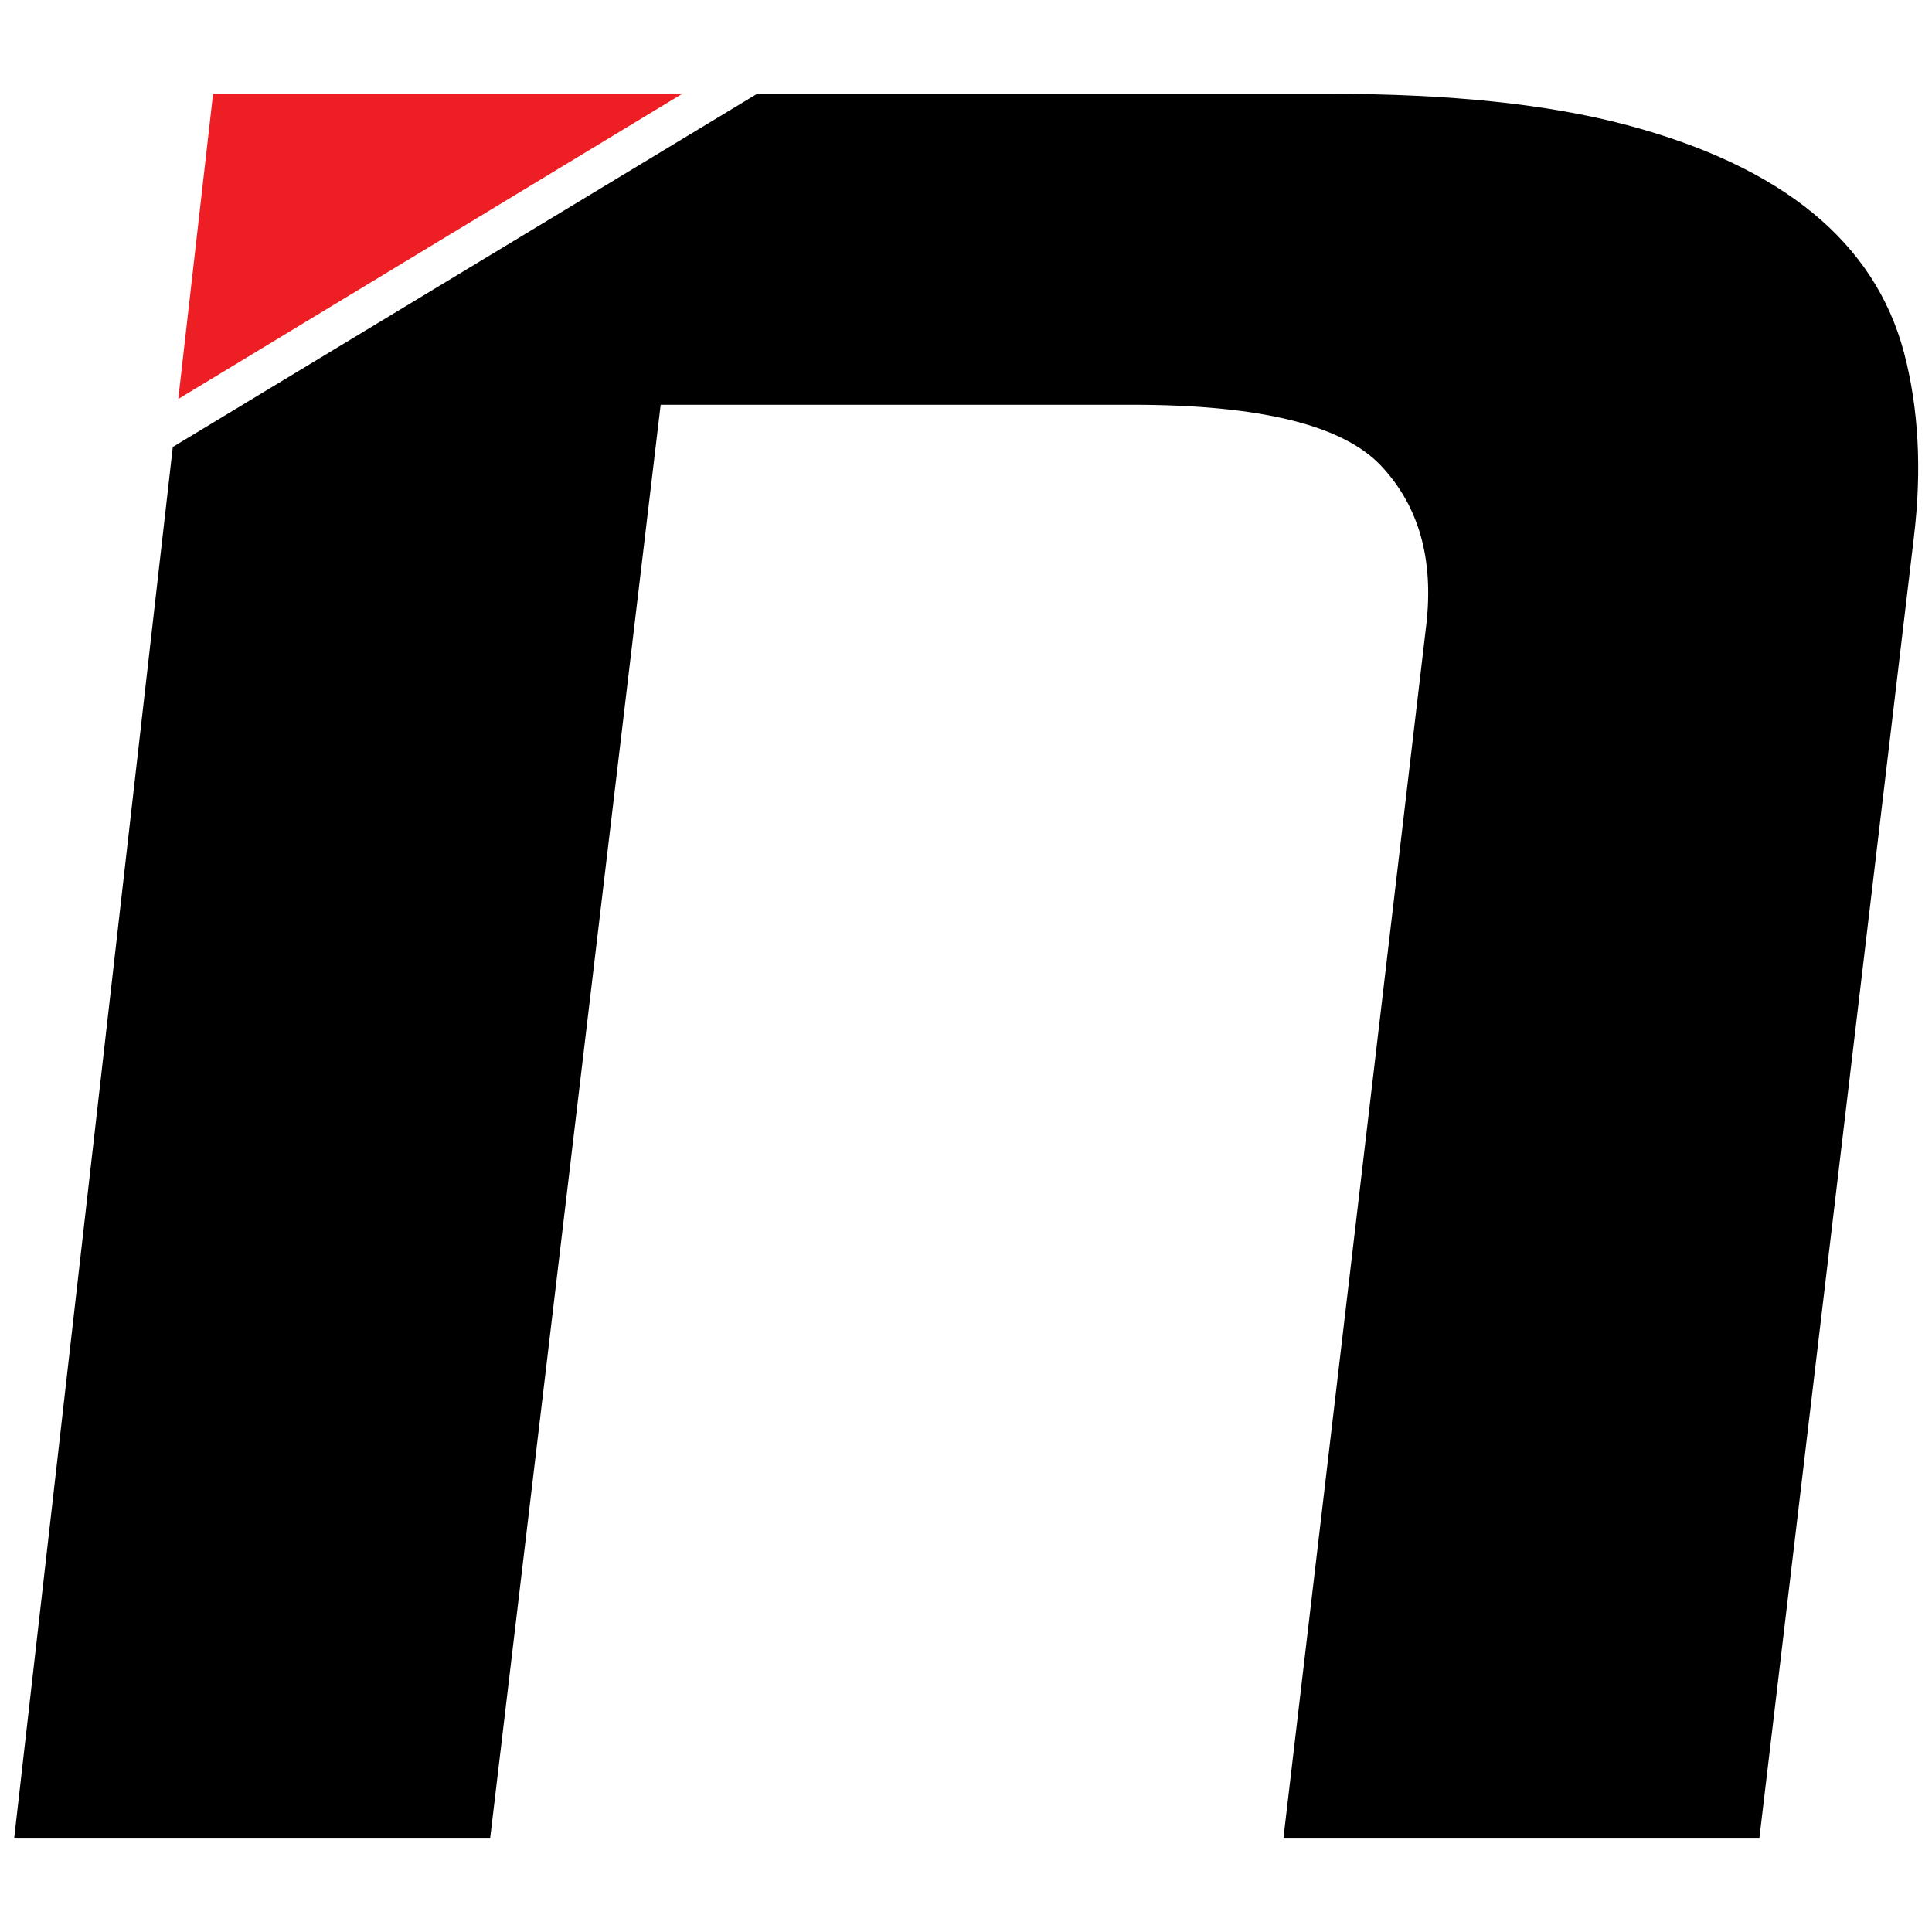 <?xml version="1.0" encoding="UTF-8" standalone="no"?>
<!DOCTYPE svg PUBLIC "-//W3C//DTD SVG 1.1//EN" "http://www.w3.org/Graphics/SVG/1.1/DTD/svg11.dtd">
<svg width="100%" height="100%" viewBox="0 0 1250 1250" version="1.1" xmlns="http://www.w3.org/2000/svg" xmlns:xlink="http://www.w3.org/1999/xlink" xml:space="preserve" xmlns:serif="http://www.serif.com/" style="fill-rule:evenodd;clip-rule:evenodd;stroke-linejoin:round;stroke-miterlimit:2;">
    <g id="phase2" transform="matrix(17.108,0,0,14.902,-3014.48,-3469.26)">
        <g transform="matrix(1,0,0,1,204.833,312.629)">
            <path d="M0,-75.75L21.705,-75.75C26.205,-75.75 29.929,-75.3 32.88,-74.4C35.828,-73.5 38.179,-72.225 39.93,-70.575C41.678,-68.925 42.829,-66.9 43.38,-64.5C43.928,-62.1 44.055,-59.449 43.755,-56.55L37.905,0L19.905,0L25.305,-52.65C25.605,-55.549 25.028,-57.874 23.58,-59.625C22.129,-61.374 19.005,-62.25 14.205,-62.25L-3.645,-62.25L-10.095,0L-28.095,0L-22.095,-60.417L0,-75.75Z" style="fill-rule:nonzero;"/>
        </g>
        <g transform="matrix(1,0,0,1,182.945,236.879)">
            <path d="M0,13.249L1.316,0L19.055,0L0,13.249Z" style="fill:rgb(237,31,36);fill-rule:nonzero;"/>
        </g>
    </g>
</svg>
